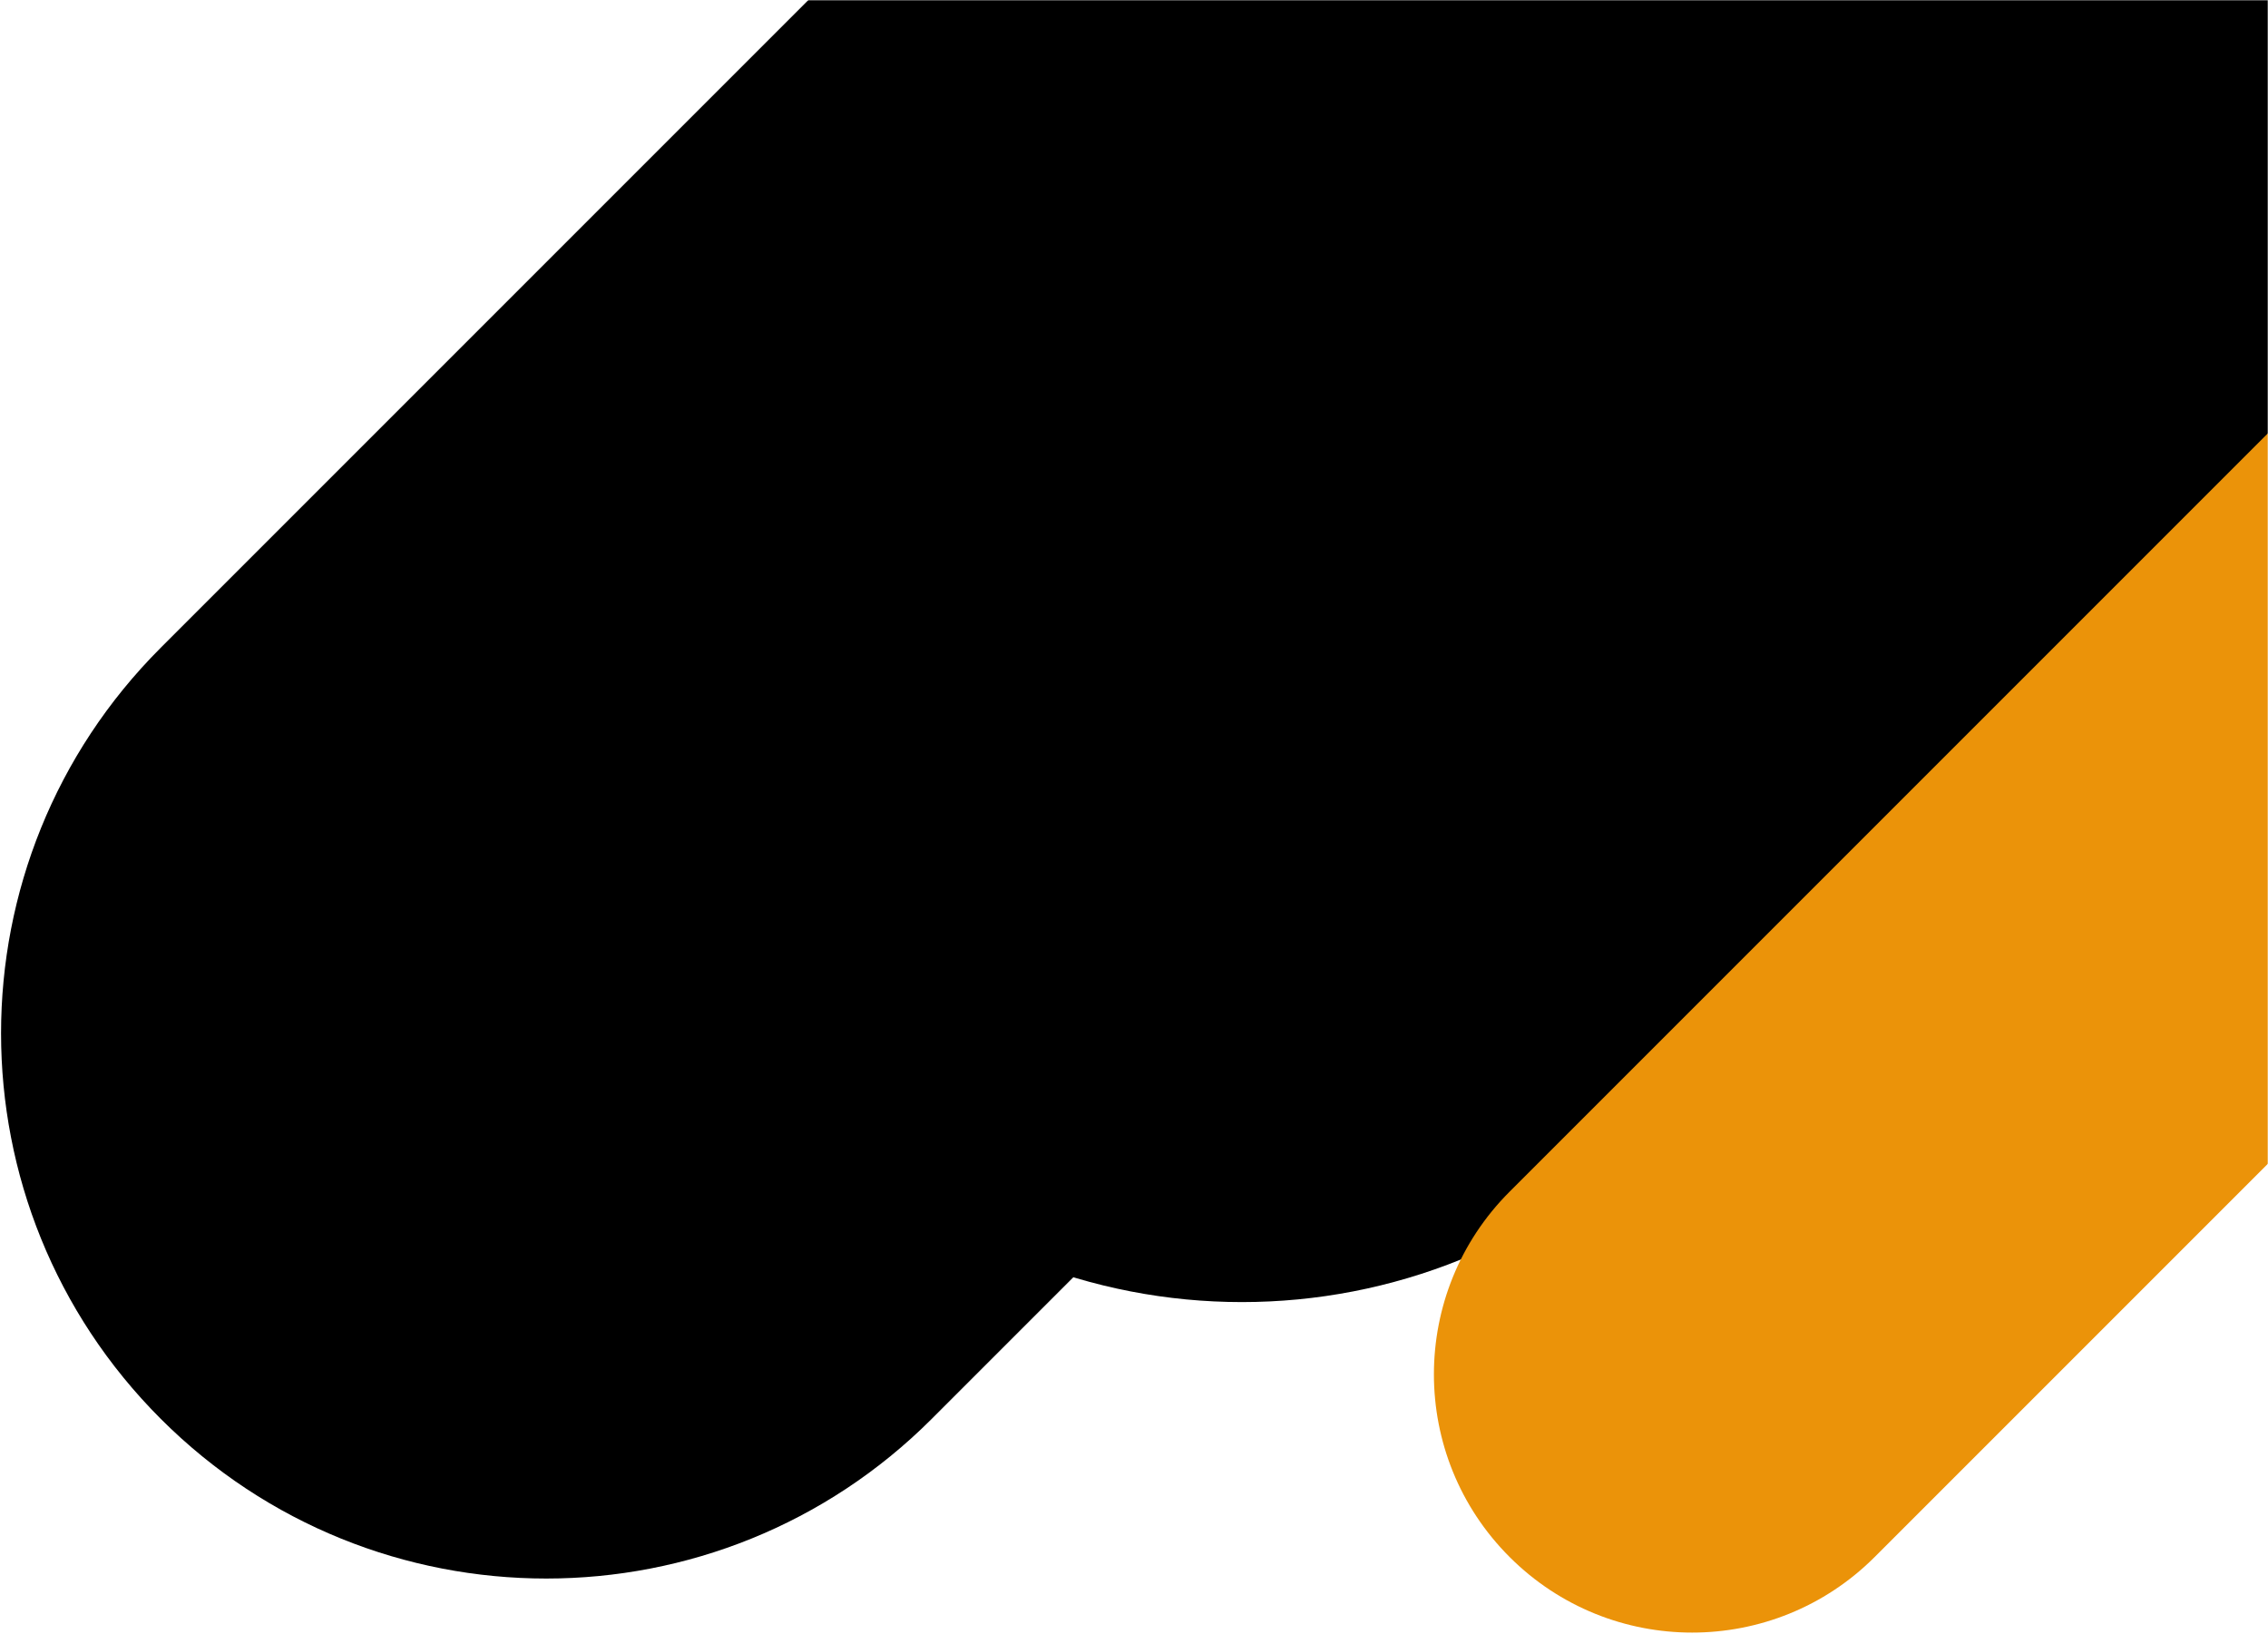 <svg width="1009" height="727" viewBox="0 0 1009 727" fill="none" xmlns="http://www.w3.org/2000/svg">
<mask id="mask0_1425_25" style="mask-type:alpha" maskUnits="userSpaceOnUse" x="0" y="0" width="1009" height="727">
<rect width="1009" height="727" fill="#C4C4C4"/>
</mask>
<g mask="url(#mask0_1425_25)">
<path d="M655.514 -295.856L998.536 47.166L414.532 631.169C319.81 725.892 166.234 725.892 71.511 631.169V631.169C-23.212 536.446 -23.212 382.87 71.511 288.147L655.514 -295.856Z" fill="black"/>
<path d="M897.688 -449L1292.85 -53.834L735.648 503.372C634.502 604.517 470.512 604.518 369.366 503.372L340.482 474.487C239.336 373.341 239.336 209.352 340.482 108.206L897.688 -449Z" fill="black"/>
<path d="M1010.54 191.174C1055.41 146.311 1128.14 146.311 1173.01 191.174C1217.87 236.038 1217.87 308.776 1173.01 353.639L834.039 692.607C789.176 737.471 716.438 737.471 671.574 692.607C626.711 647.744 626.711 575.006 671.574 530.142L1010.54 191.174Z" fill="#EB9309"/>
</g>
</svg>
